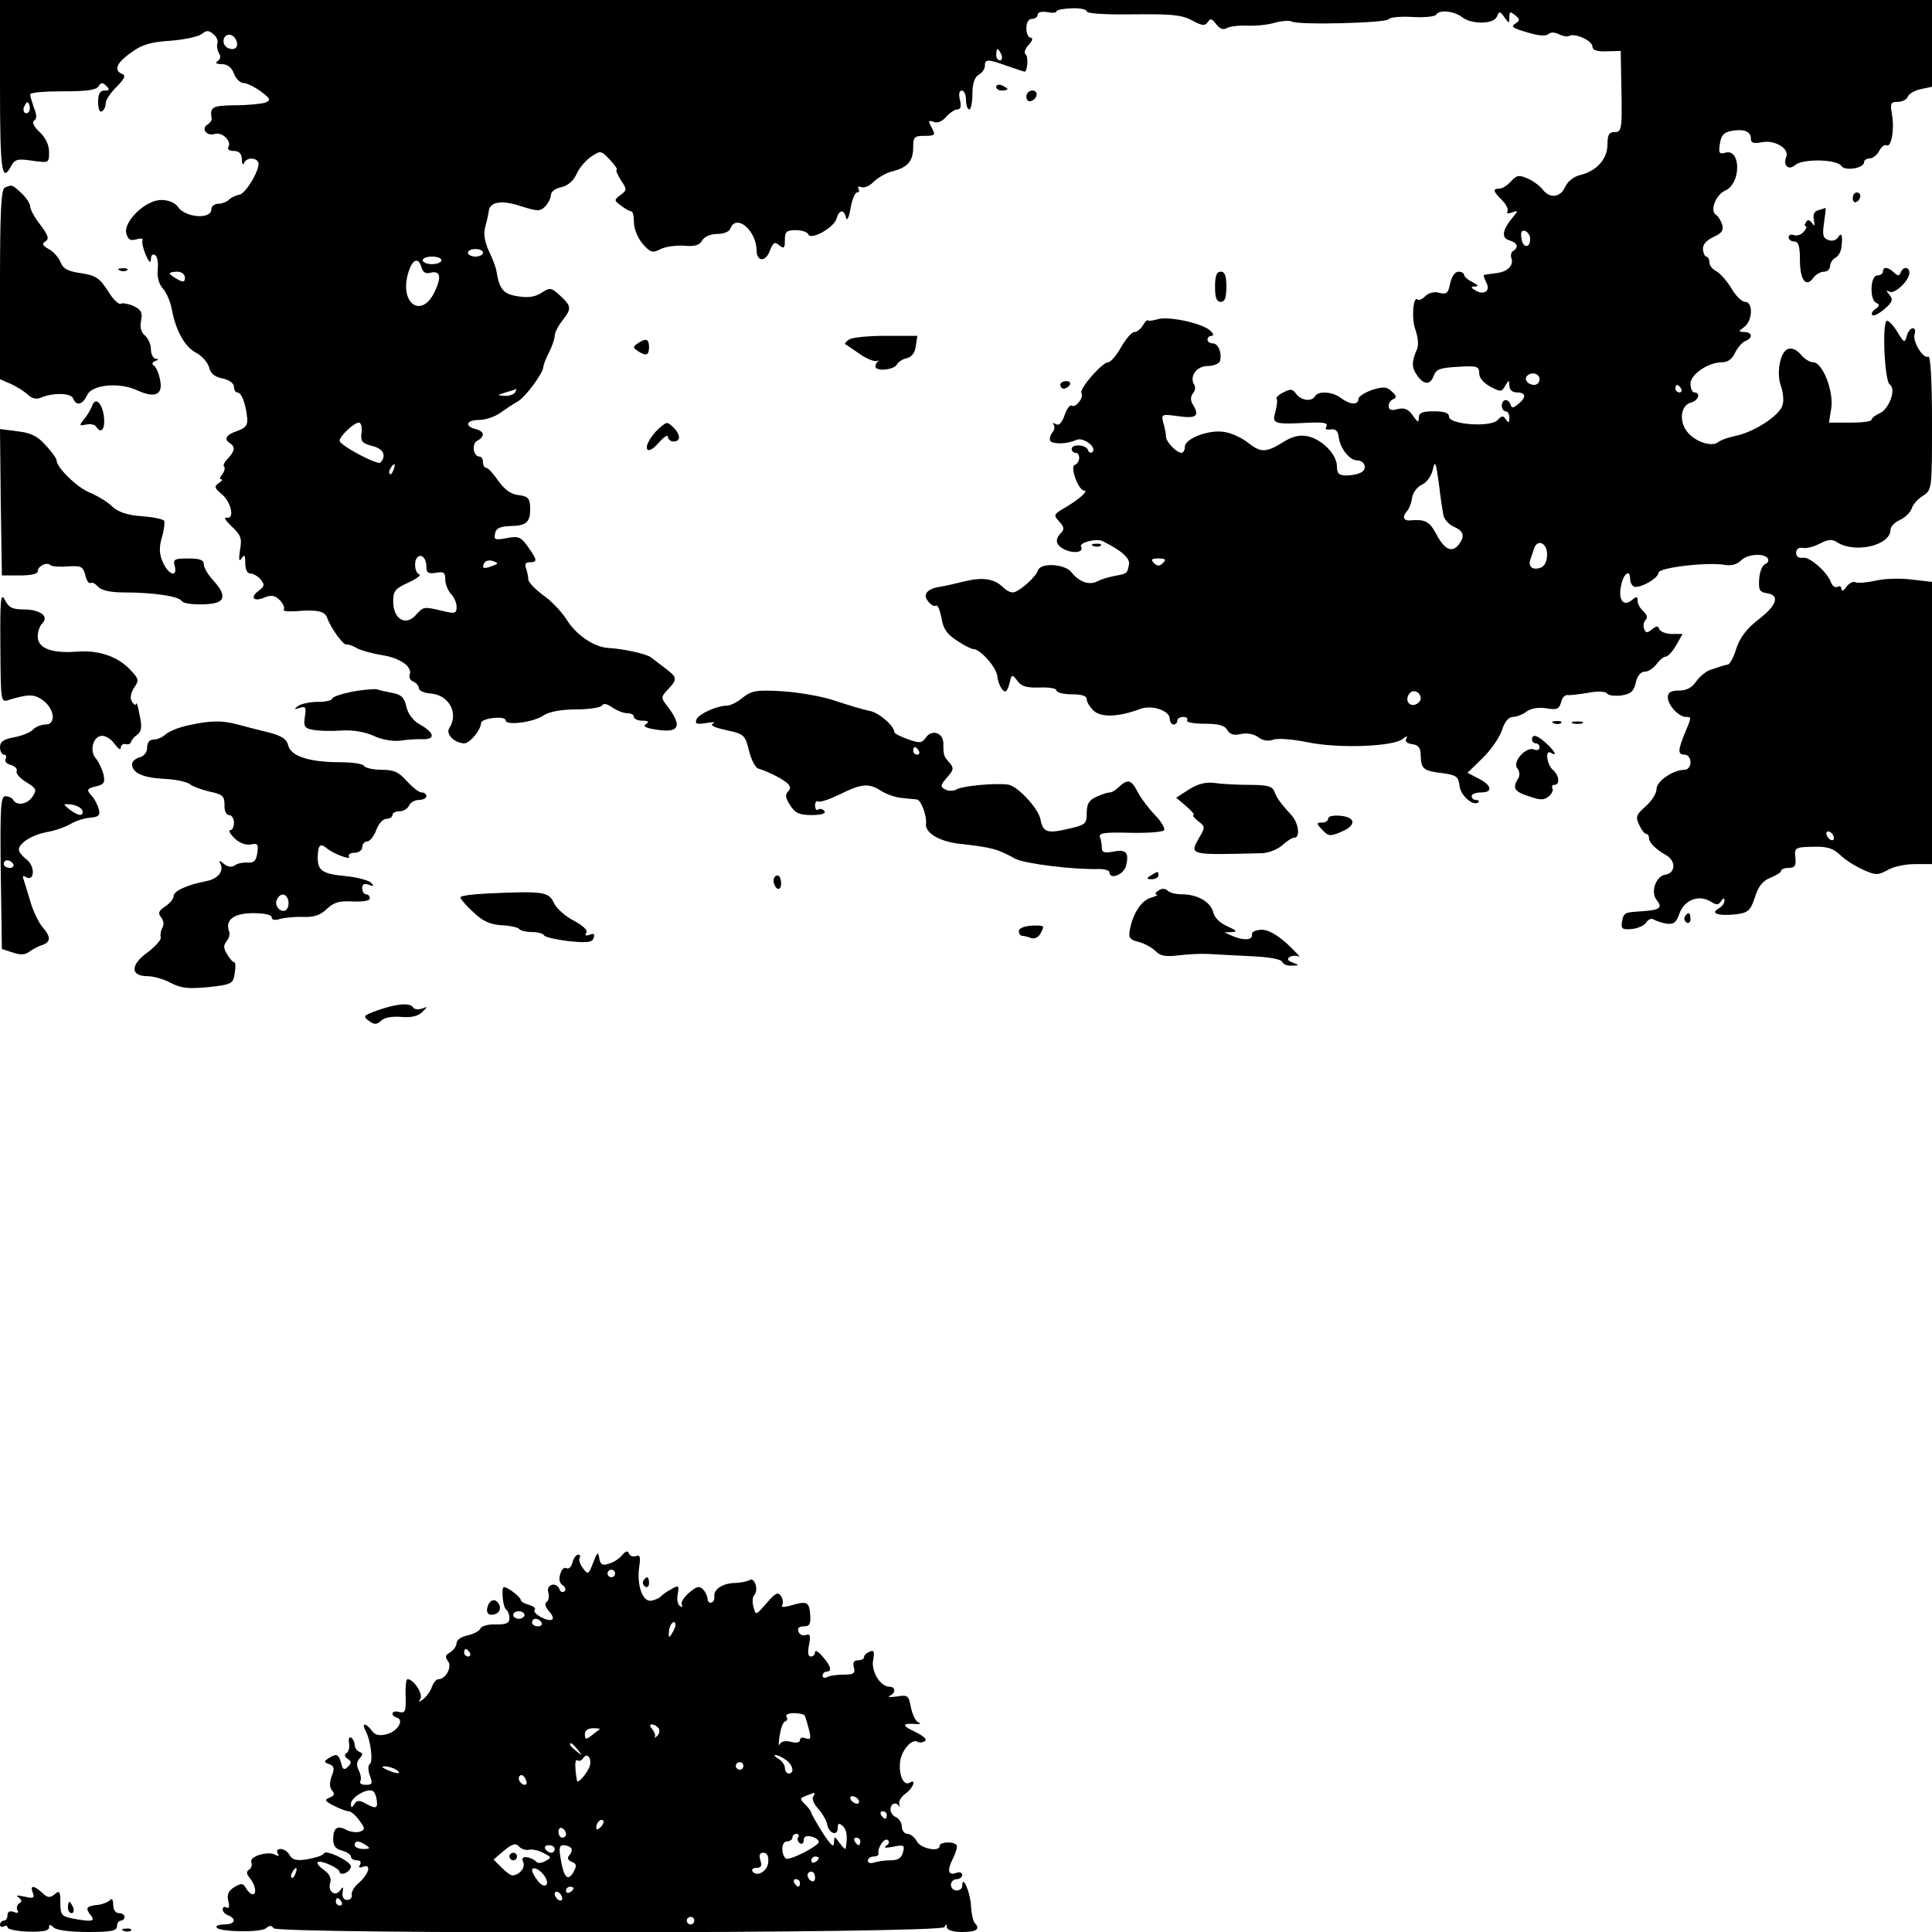 <?xml version="1.0" standalone="no"?>
<!DOCTYPE svg PUBLIC "-//W3C//DTD SVG 20010904//EN"
 "http://www.w3.org/TR/2001/REC-SVG-20010904/DTD/svg10.dtd">
<svg version="1.0" xmlns="http://www.w3.org/2000/svg"
 width="512pt" height="512pt" viewBox="0 0 512 512"
 preserveAspectRatio="xMidYMid meet">
<g transform="translate(0,512) scale(0.1,-0.1)"
fill="#000000" stroke="none">
<path d="M0 4890 c0 -225 5 -257 30 -209 10 17 17 19 56 13 44 -6 44 -6 44 23
0 19 -9 38 -25 53 -15 14 -21 26 -15 30 8 5 8 15 0 34 -5 15 -10 31 -10 36 0
5 39 8 86 8 63 0 88 3 95 13 6 11 11 11 21 1 9 -9 9 -12 -5 -12 -12 0 -17 -8
-17 -31 0 -17 4 -28 10 -24 6 3 10 13 10 21 0 9 13 28 29 44 21 21 25 30 15
34 -24 9 -15 30 24 57 28 21 53 28 104 31 37 3 74 11 83 18 12 10 18 10 30 0
9 -7 14 -19 11 -25 -2 -7 0 -18 4 -26 6 -8 4 -16 -3 -21 -8 -5 -4 -8 11 -8 15
0 26 -9 32 -25 5 -14 17 -25 25 -25 9 0 29 -10 46 -22 26 -20 28 -23 12 -30
-10 -3 -46 -7 -80 -7 -62 -1 -67 -4 -62 -37 0 -4 -5 -10 -11 -14 -18 -11 -2
-32 19 -25 20 6 46 -19 36 -35 -3 -6 3 -10 14 -10 15 0 21 -7 22 -22 0 -13 3
-17 6 -10 5 14 29 16 37 3 9 -13 -32 -85 -50 -87 -9 -2 -21 -7 -27 -13 -6 -6
-19 -11 -29 -11 -10 0 -18 -7 -18 -15 0 -27 -68 -22 -88 6 -8 12 -25 19 -45
19 -42 0 -102 -59 -92 -90 5 -16 12 -19 27 -14 11 3 18 2 16 -2 -3 -5 1 -22 8
-39 9 -20 13 -24 14 -12 0 11 5 15 11 11 6 -3 9 -21 7 -38 -2 -21 3 -38 13
-50 9 -9 20 -34 24 -54 10 -57 35 -102 65 -117 15 -8 30 -25 34 -38 4 -17 15
-26 36 -30 18 -4 30 -13 30 -22 0 -8 4 -15 9 -15 11 0 22 -29 26 -67 2 -20 -4
-27 -26 -35 -30 -10 -37 -22 -19 -33 14 -9 12 -21 -6 -40 -9 -9 -14 -19 -10
-22 3 -3 1 -12 -5 -20 -6 -7 -8 -13 -3 -13 5 0 2 -5 -6 -10 -13 -9 -12 -13 7
-29 26 -21 36 -68 13 -63 -8 2 -2 -8 14 -23 24 -23 28 -31 22 -63 -4 -26 -2
-32 4 -22 8 12 10 9 10 -12 0 -17 5 -28 14 -28 7 0 20 -7 27 -16 11 -14 10
-18 -6 -30 -24 -18 -12 -30 17 -17 18 7 27 5 40 -8 9 -10 13 -20 10 -24 -4 -4
9 -6 28 -5 60 5 80 1 87 -17 9 -27 43 -73 51 -71 4 1 17 -3 28 -10 12 -6 41
-14 65 -18 49 -7 82 -31 75 -51 -3 -8 1 -16 9 -19 8 -4 15 -11 15 -18 0 -6 14
-13 32 -14 48 -4 74 -52 49 -91 -11 -16 13 -40 39 -41 15 0 44 35 45 54 0 13
65 20 65 7 0 -15 76 -5 102 14 15 9 45 15 85 15 34 0 65 5 68 10 4 7 14 5 28
-5 12 -8 29 -15 39 -15 10 0 18 -4 18 -10 0 -5 10 -10 23 -10 16 0 18 -3 9 -9
-9 -5 -2 -10 23 -14 65 -11 75 7 34 61 -18 23 -18 24 1 45 26 27 25 32 -7 56
-16 12 -33 25 -38 29 -11 9 -74 23 -115 25 -37 3 -84 35 -109 76 -13 20 -40
49 -62 64 -21 16 -39 34 -39 42 0 7 -3 20 -6 29 -4 11 -1 16 10 16 21 0 20 6
-5 41 -18 26 -25 29 -56 23 -31 -6 -35 -4 -31 12 2 14 13 19 42 20 43 1 52 11
51 51 -1 23 -7 28 -31 31 -20 2 -36 14 -53 37 -13 19 -27 35 -32 35 -5 0 -9 7
-9 15 0 8 -4 15 -9 15 -17 0 -22 34 -6 42 21 12 19 25 -5 31 -30 8 -24 24 9
24 16 0 42 8 57 19 14 10 35 24 46 30 21 12 68 76 68 92 0 5 7 23 15 38 8 16
15 36 15 44 0 8 9 26 20 40 25 32 25 38 -5 66 -24 22 -27 23 -50 8 -17 -11
-36 -14 -64 -9 -38 6 -48 19 -56 70 -1 6 -9 28 -19 49 -12 26 -15 47 -10 65 4
14 8 32 9 39 1 27 33 33 84 16 45 -14 52 -15 66 -1 8 9 15 22 15 30 0 9 12 18
28 21 17 4 32 17 40 35 7 16 25 37 39 46 25 17 26 16 50 -9 13 -14 21 -26 17
-26 -3 0 2 -12 11 -27 17 -25 17 -27 -1 -40 -17 -13 -17 -14 2 -28 10 -8 22
-15 27 -15 4 0 7 -13 7 -29 0 -17 10 -42 23 -57 20 -23 26 -25 46 -15 12 7 40
11 63 10 29 -3 42 1 49 14 6 10 22 17 40 17 17 0 32 6 35 15 15 39 68 -5 69
-58 0 -31 24 -32 35 -2 9 23 13 25 25 15 13 -10 15 -8 15 14 0 22 4 26 29 26
16 0 31 -5 33 -11 6 -17 69 18 75 42 7 24 20 25 25 2 3 -10 8 1 12 25 4 23 12
42 17 42 6 0 7 4 4 10 -3 5 0 7 8 4 8 -3 23 4 33 15 11 10 32 23 49 27 40 10
55 27 55 63 0 28 3 31 30 31 28 0 30 2 19 22 -10 18 -9 20 5 15 10 -4 23 1 33
13 10 11 23 20 30 20 9 0 11 8 7 25 -4 15 -2 25 5 25 6 0 11 -11 11 -25 0 -14
4 -25 9 -25 4 0 8 19 8 41 0 28 6 45 17 51 9 5 16 16 16 23 0 19 7 19 60 0 23
-8 44 -15 45 -15 8 0 11 41 3 46 -5 3 -2 14 8 25 10 11 12 19 6 19 -7 0 -12
11 -12 25 0 16 6 25 15 25 8 0 15 5 15 11 0 7 10 9 25 7 14 -3 25 -2 25 2 0 4
18 7 40 8 22 1 40 -3 40 -8 0 -6 48 -9 123 -8 100 1 128 -1 156 -16 27 -15 35
-15 42 -4 7 10 11 9 22 -6 9 -12 19 -16 27 -11 8 5 32 8 54 7 23 -1 56 2 75 8
19 5 39 6 44 3 17 -10 250 -4 257 6 3 5 31 8 63 6 31 -2 59 1 63 6 8 14 47 10
68 -6 27 -21 85 -19 93 1 6 15 8 15 20 -2 12 -17 13 -17 13 0 0 16 2 16 15 6
13 -10 13 -15 3 -21 -16 -10 -12 -13 37 -27 24 -7 43 -8 49 -2 5 5 16 5 28 -1
10 -5 22 -7 27 -4 15 8 61 -13 61 -28 0 -10 12 -14 38 -13 l37 1 2 -107 c2
-101 0 -108 -18 -108 -15 0 -19 -7 -19 -33 0 -38 -29 -71 -73 -81 -16 -4 -33
-17 -39 -31 -13 -29 -41 -32 -60 -7 -7 9 -25 23 -40 29 -22 10 -29 9 -44 -8
-9 -10 -23 -19 -31 -19 -18 0 -16 -7 7 -30 12 -12 18 -25 15 -30 -4 -6 2 -7
12 -3 17 6 17 5 2 -13 -28 -33 -31 -55 -9 -61 21 -6 26 -18 10 -28 -5 -3 -7
-11 -5 -18 8 -20 -10 -38 -41 -41 -16 -2 -30 -4 -32 -5 -1 0 2 -10 7 -20 12
-22 -7 -35 -30 -20 -12 7 -12 9 1 10 9 0 7 4 -7 11 -13 6 -23 15 -23 20 0 4
-7 8 -15 8 -9 0 -18 -13 -22 -31 -5 -26 -9 -30 -29 -25 -13 4 -28 0 -37 -9 -8
-8 -17 -12 -20 -9 -12 12 -17 -51 -6 -80 7 -20 9 -41 4 -52 -14 -32 -14 -46
-2 -65 18 -29 37 -31 46 -6 7 19 17 22 65 25 51 3 56 1 56 -17 0 -13 12 -26
30 -36 27 -14 30 -14 39 3 10 16 10 16 11 0 0 -11 8 -18 20 -18 24 0 26 -13 3
-31 -13 -11 -17 -11 -20 -1 -6 17 -23 15 -23 -3 0 -8 5 -15 10 -15 6 0 10 -8
10 -17 0 -14 -2 -15 -9 -5 -7 11 -11 11 -23 -2 -20 -19 -128 -11 -128 10 0 10
-13 14 -40 14 -31 0 -40 -4 -40 -17 0 -14 -3 -13 -16 6 -12 17 -22 21 -40 17
-17 -5 -24 -2 -24 8 0 8 6 16 12 18 10 4 9 9 -3 20 -13 13 -22 14 -52 5 -20
-7 -37 -18 -37 -24 0 -17 -22 -16 -46 2 -22 17 -60 20 -69 5 -9 -15 -36 -12
-50 6 -10 14 -15 14 -34 4 -13 -6 -20 -14 -18 -17 3 -2 1 -18 -3 -34 -10 -33
-5 -34 94 -29 35 1 46 -1 41 -10 -4 -7 -1 -10 11 -8 14 2 20 -4 22 -22 4 -29
29 -60 48 -60 20 0 28 -21 13 -31 -8 -5 -26 -9 -40 -9 -21 0 -26 5 -26 24 0
32 -40 72 -78 80 -21 4 -40 0 -65 -16 -45 -28 -59 -28 -93 -1 -15 12 -42 25
-61 28 -40 8 -106 -17 -106 -39 0 -9 -4 -16 -9 -16 -13 0 -41 29 -41 43 0 7
-3 23 -7 36 -6 24 -5 24 40 18 49 -7 57 1 37 33 -5 9 -5 19 1 27 6 7 8 17 4
23 -14 22 6 50 35 50 16 0 30 6 33 13 6 20 -4 47 -19 47 -8 0 -14 5 -14 10 0
6 5 10 11 10 6 0 5 6 -3 13 -19 20 -112 40 -140 31 -13 -4 -24 -5 -26 -3 -2 2
-8 -4 -13 -13 -6 -10 -16 -18 -23 -18 -7 0 -22 -18 -35 -40 -12 -22 -28 -40
-34 -40 -16 0 -78 -71 -71 -82 7 -11 -15 -40 -26 -33 -5 3 -13 -9 -19 -26 -7
-20 -15 -28 -23 -23 -7 4 -10 4 -6 -1 4 -4 3 -14 -3 -21 -6 -7 -8 -17 -6 -22
7 -10 45 -9 69 2 19 9 56 -20 43 -32 -4 -4 -10 -1 -12 6 -5 14 -43 16 -43 2 0
-5 5 -10 10 -10 14 0 13 -27 -2 -32 -13 -5 10 -68 25 -68 13 0 -14 -24 -50
-45 -31 -18 -32 -20 -16 -37 13 -14 14 -21 5 -30 -18 -18 -14 -34 11 -45 24
-11 50 -6 42 8 -7 11 41 23 57 15 50 -25 73 -45 70 -62 -5 -24 -4 -24 -37 -30
-16 -3 -36 -9 -46 -14 -21 -12 -49 -3 -70 24 -18 22 -81 25 -88 5 -6 -19 -52
-59 -67 -59 -7 0 -19 6 -26 14 -23 22 -53 27 -99 16 -24 -6 -55 -13 -68 -15
-34 -5 -47 -21 -31 -39 7 -9 16 -14 20 -11 5 3 11 -12 15 -32 4 -29 15 -44 40
-60 19 -13 39 -23 44 -23 19 0 62 -49 64 -72 1 -12 7 -28 13 -35 9 -10 13 -6
19 15 6 26 7 26 21 8 10 -15 25 -19 59 -18 25 1 45 -2 45 -8 0 -5 18 -10 40
-10 27 0 40 -4 40 -13 0 -8 9 -22 19 -31 20 -18 66 -16 122 5 31 12 79 -4 79
-26 0 -8 5 -15 10 -15 6 0 10 5 10 10 0 6 7 10 16 10 8 0 13 -4 10 -9 -3 -5
17 -9 46 -9 37 0 53 -4 60 -16 7 -12 17 -16 37 -11 16 3 34 0 46 -9 12 -9 27
-11 40 -6 11 4 51 1 90 -7 81 -17 227 -12 253 9 10 8 13 9 9 1 -5 -7 1 -13 15
-15 17 -2 23 -10 23 -30 1 -36 7 -41 58 -47 37 -5 42 -9 45 -34 3 -26 37 -55
50 -43 3 3 0 6 -6 6 -7 0 -12 5 -12 10 0 6 12 10 26 10 32 0 27 20 -10 38
l-27 14 39 38 c22 21 45 54 52 74 7 23 18 36 29 36 9 0 26 6 36 14 12 9 32 12
53 9 28 -5 34 -2 39 16 3 12 10 20 17 19 6 -1 31 2 55 6 26 5 46 4 50 -2 3 -5
20 -7 38 -5 25 4 33 11 38 34 4 18 13 29 24 29 9 0 23 9 31 20 8 11 19 20 25
20 5 0 18 14 27 30 l17 30 -29 0 c-15 0 -30 6 -33 13 -3 9 -7 9 -19 -1 -13
-10 -17 -10 -21 2 -3 7 -1 18 4 23 6 6 4 14 -6 23 -8 7 -15 19 -15 27 0 13 -3
13 -15 3 -23 -19 -37 0 -29 38 6 32 24 45 24 18 0 -8 4 -17 9 -20 13 -8 66 21
66 36 0 14 130 29 176 21 16 -3 32 1 42 11 17 18 62 21 72 6 3 -6 0 -12 -7
-15 -8 -3 -15 -21 -16 -40 -2 -28 1 -34 20 -37 36 -5 27 -32 -21 -69 -31 -24
-49 -47 -59 -76 -7 -24 -18 -44 -23 -44 -5 -1 -12 -3 -16 -4 -5 -2 -18 -6 -30
-10 -12 -4 -29 -18 -38 -31 -11 -16 -25 -24 -45 -24 -22 0 -30 -5 -30 -18 0
-21 29 -52 48 -52 15 0 15 0 -3 -43 -19 -46 -19 -57 0 -57 8 0 15 -9 15 -20 0
-11 -7 -20 -15 -20 -31 0 -75 -30 -75 -51 0 -12 -13 -32 -29 -46 -25 -22 -27
-28 -17 -49 6 -13 14 -24 19 -24 4 0 7 -5 7 -11 0 -12 17 -29 45 -45 27 -15
26 -48 -2 -52 -25 -4 -40 -47 -22 -68 16 -20 7 -26 -41 -29 -46 -3 -47 -3 -52
-30 -2 -17 2 -19 27 -17 17 2 34 10 38 18 5 8 14 11 20 7 7 -4 22 -9 35 -11
18 -2 25 4 33 28 13 35 51 50 82 31 16 -10 21 -10 28 1 6 9 9 9 9 1 0 -7 -7
-16 -16 -21 -23 -13 1 -20 47 -15 32 4 38 10 50 46 9 29 21 43 41 51 15 6 28
14 28 18 0 4 9 8 20 8 17 0 20 6 18 27 -3 26 -1 28 45 29 39 1 54 -3 75 -23
15 -14 43 -31 62 -39 31 -14 38 -13 62 0 14 9 47 16 72 16 l46 0 0 374 0 374
-53 6 c-29 4 -73 3 -97 -3 -24 -5 -48 -7 -53 -4 -6 3 -16 -2 -24 -12 -7 -11
-13 -13 -13 -6 0 7 -5 9 -10 6 -6 -3 -13 1 -17 10 -10 29 -57 70 -75 67 -11
-2 -18 3 -18 13 0 10 7 15 18 13 11 -2 31 4 46 12 22 11 31 12 46 2 48 -29
140 -7 140 34 0 8 11 20 25 26 13 6 27 19 31 30 3 10 16 26 30 34 24 16 24 17
24 196 0 111 -4 177 -10 173 -13 -8 -43 42 -36 60 3 8 1 15 -5 15 -6 0 -13 -9
-16 -21 -5 -18 -7 -18 -24 10 -10 17 -23 31 -28 31 -14 0 -7 -160 7 -169 18
-11 -1 -64 -26 -76 -12 -5 -22 -13 -22 -17 0 -5 -25 -8 -56 -8 l-57 0 6 38 c7
45 -23 122 -48 122 -9 0 -24 9 -33 21 -11 12 -23 18 -34 14 -21 -8 -31 -65
-18 -99 5 -15 8 -37 4 -49 -6 -27 -75 -72 -124 -82 -19 -4 -40 -11 -47 -17
-17 -13 -61 1 -82 28 -22 28 -17 70 10 77 20 5 27 27 9 27 -5 0 -10 10 -10 23
0 25 47 57 84 57 15 0 27 9 34 25 7 14 19 28 27 31 21 8 19 24 -2 24 -17 1
-17 1 0 14 22 17 23 66 2 66 -9 0 -25 16 -36 35 -12 20 -30 40 -40 46 -11 5
-19 16 -19 24 0 8 -4 15 -8 15 -4 0 -8 9 -9 19 -1 13 9 24 28 33 22 10 27 17
23 33 -4 11 -11 23 -17 26 -16 11 0 53 25 64 43 19 42 114 -1 100 -15 -4 -17
0 -13 24 3 22 10 30 30 34 33 6 52 -1 52 -20 0 -12 7 -14 29 -10 33 7 73 -16
65 -38 -10 -24 6 -38 24 -22 21 17 111 15 122 -3 9 -14 60 -6 60 10 0 6 7 10
15 10 8 0 19 9 25 20 6 11 15 18 19 15 13 -8 22 42 15 81 -5 30 -4 34 15 34
12 0 24 6 27 14 3 8 18 16 35 20 l29 6 0 115 0 115 -2560 0 -2560 0 0 -230z
m628 117 c2 -10 -3 -17 -12 -17 -18 0 -29 16 -21 31 9 14 29 6 33 -14z m2026
-32 c3 -8 1 -15 -4 -15 -6 0 -10 7 -10 15 0 8 2 15 4 15 2 0 6 -7 10 -15z
m-2578 -152 c-10 -10 -19 5 -10 18 6 11 8 11 12 0 2 -7 1 -15 -2 -18z m3979
-336 c0 -26 -20 -25 -23 2 -3 16 1 22 10 19 7 -3 13 -12 13 -21z m-2775 -37
c0 -5 -9 -10 -20 -10 -11 0 -20 5 -20 10 0 6 9 10 20 10 11 0 20 -4 20 -10z
m-110 -20 c0 -5 -11 -10 -25 -10 -14 0 -25 5 -25 10 0 6 11 10 25 10 14 0 25
-4 25 -10z m-53 -19 c3 -12 11 -17 23 -14 27 7 31 -10 12 -50 -34 -72 -93 -33
-71 47 11 39 28 47 36 17z m-627 -26 c0 -13 -4 -14 -20 -5 -11 6 -20 13 -20
15 0 3 9 5 20 5 11 0 20 -7 20 -15z m3590 -270 c0 -8 -6 -15 -14 -15 -17 0
-28 14 -19 24 12 12 33 6 33 -9z m375 -25 c3 -5 1 -10 -4 -10 -6 0 -11 5 -11
10 0 6 2 10 4 10 3 0 8 -4 11 -10z m-3090 -10 c-3 -5 -16 -10 -28 -9 -20 1
-20 2 3 9 14 4 26 8 28 9 2 1 0 -3 -3 -9z m-407 -107 c-3 -23 2 -28 29 -35 29
-7 38 -26 21 -44 -8 -7 -108 46 -108 58 0 12 38 48 51 48 6 0 9 -12 7 -27z
m2867 -218 c2 -11 14 -24 26 -30 28 -12 32 -25 15 -48 -18 -23 -38 -14 -60 28
-18 34 -30 39 -68 36 -19 -2 -23 9 -9 25 5 5 11 20 13 34 2 14 13 29 25 35 13
5 26 23 30 40 6 26 8 22 16 -35 4 -36 10 -74 12 -85z m-2782 120 c-3 -9 -8
-14 -10 -11 -3 3 -2 9 2 15 9 16 15 13 8 -4z m3057 -224 c0 -17 -6 -31 -16
-35 -21 -8 -34 1 -29 19 3 8 7 22 10 30 8 28 35 17 35 -14z m-2970 -33 c0 -16
5 -19 25 -16 21 4 25 1 25 -18 0 -12 7 -29 15 -38 8 -8 15 -23 15 -34 0 -18
-4 -19 -37 -11 -51 12 -50 12 -72 -12 -27 -29 -59 -9 -59 37 0 28 5 34 40 50
22 10 35 20 29 22 -12 4 -15 35 -5 45 11 11 24 -3 24 -25z m174 2 c-22 -9 -29
-6 -20 9 4 6 14 7 23 4 15 -6 14 -7 -3 -13z m1778 8 c-9 -9 -15 -9 -24 0 -9 9
-7 12 12 12 19 0 21 -3 12 -12z m683 -359 c0 -7 -8 -15 -17 -17 -18 -3 -25 18
-11 32 10 10 28 1 28 -15z m1095 -370 c0 -6 -4 -7 -10 -4 -5 3 -10 11 -10 16
0 6 5 7 10 4 6 -3 10 -11 10 -16z"/>
<path d="M2640 4890 c0 -6 7 -10 15 -10 8 0 15 2 15 4 0 2 -7 6 -15 10 -8 3
-15 1 -15 -4z"/>
<path d="M2720 4864 c0 -9 5 -14 12 -12 18 6 21 28 4 28 -9 0 -16 -7 -16 -16z"/>
<path d="M13 4623 c-10 -3 -13 -64 -13 -256 l0 -252 30 -13 c17 -8 37 -21 45
-29 10 -9 22 -12 33 -7 33 14 80 13 86 -2 8 -21 25 -17 37 9 13 28 86 35 134
12 46 -21 68 -11 59 29 -3 17 -11 34 -16 37 -6 4 -5 9 3 12 10 4 10 6 2 6 -7
1 -13 12 -13 25 0 13 -7 29 -16 37 -10 8 -14 22 -10 40 4 21 0 28 -20 38 -14
6 -30 9 -34 6 -5 -3 -21 12 -34 34 -22 34 -32 41 -71 47 -36 5 -48 12 -55 30
-5 12 -19 28 -31 34 -16 9 -19 14 -9 20 11 7 8 16 -13 44 -15 19 -27 41 -27
49 0 7 -10 23 -23 35 -25 23 -25 23 -44 15z"/>
<path d="M4910 4594 c0 -8 5 -12 10 -9 6 3 10 10 10 16 0 5 -4 9 -10 9 -5 0
-10 -7 -10 -16z"/>
<path d="M4819 4563 c-11 -3 -15 -11 -12 -26 3 -16 2 -18 -5 -8 -7 9 -12 10
-16 2 -4 -6 -4 -11 0 -11 3 0 1 -6 -6 -14 -6 -8 -18 -12 -26 -9 -8 3 -14 0
-14 -6 0 -6 7 -11 15 -11 11 0 15 -12 15 -49 0 -53 16 -74 35 -48 7 10 20 17
29 17 9 0 16 7 16 15 0 7 6 18 14 22 8 4 15 17 16 28 4 32 0 41 -9 26 -5 -8
-16 -11 -26 -7 -14 5 -16 14 -11 46 3 22 5 39 4 39 -2 -1 -10 -3 -19 -6z"/>
<path d="M318 4403 c7 -3 16 -2 19 1 4 3 -2 6 -13 5 -11 0 -14 -3 -6 -6z"/>
<path d="M4990 4400 c0 -5 -7 -10 -15 -10 -19 0 -21 -66 -2 -73 9 -4 8 -8 -3
-16 -8 -5 -12 -13 -8 -16 3 -4 18 4 32 16 21 18 24 25 13 38 -9 11 -9 13 0 8
13 -8 53 29 53 50 0 17 -17 17 -23 1 -4 -10 -7 -10 -18 0 -16 15 -29 16 -29 2z"/>
<path d="M3220 4360 c0 -29 4 -40 15 -40 11 0 15 11 15 40 0 29 -4 40 -15 40
-11 0 -15 -11 -15 -40z"/>
<path d="M2250 4220 c-8 -5 -12 -10 -10 -12 3 -2 19 -13 37 -25 18 -13 38 -21
45 -20 7 2 10 2 6 0 -5 -3 -8 -9 -8 -14 0 -14 48 -10 57 5 4 8 17 15 27 17 12
3 21 14 23 32 l4 27 -83 0 c-46 0 -90 -4 -98 -10z"/>
<path d="M1690 4210 c-13 -9 -13 -11 0 -20 22 -15 30 -12 30 10 0 22 -8 25
-30 10z"/>
<path d="M2810 4100 c0 -5 4 -10 9 -10 6 0 13 5 16 10 3 6 -1 10 -9 10 -9 0
-16 -4 -16 -10z"/>
<path d="M244 4044 c-4 -10 -14 -27 -22 -36 -13 -16 -12 -17 7 -13 11 2 23 0
26 -6 12 -19 23 -8 21 21 -3 40 -23 61 -32 34z"/>
<path d="M1755 3992 c-24 -18 -46 -52 -40 -62 4 -7 15 -1 31 17 13 15 24 22
24 16 0 -7 7 -13 15 -13 19 0 19 17 1 36 -17 16 -18 16 -31 6z"/>
<path d="M2 3789 l3 -194 47 0 c30 0 48 4 48 11 0 14 25 26 34 16 4 -3 24 -5
46 -3 35 2 40 0 46 -23 3 -14 10 -24 14 -21 4 3 13 -2 20 -10 8 -9 31 -15 68
-15 78 0 146 -10 154 -23 6 -11 82 -12 99 -1 15 9 10 28 -16 56 -14 15 -25 34
-25 43 0 11 -11 15 -41 15 -36 0 -41 -2 -36 -20 8 -31 -16 -24 -31 9 -10 22
-11 39 -3 67 6 20 8 40 6 44 -3 4 -29 10 -60 12 -38 3 -62 11 -78 26 -12 12
-39 28 -58 36 -35 14 -89 67 -89 86 0 5 -13 23 -29 40 -22 25 -40 33 -75 37
l-46 6 2 -194z"/>
<path d="M2898 3673 c7 -3 16 -2 19 1 4 3 -2 6 -13 5 -11 0 -14 -3 -6 -6z"/>
<path d="M1 3407 c1 -148 1 -149 22 -142 53 16 67 16 91 -1 31 -23 35 -64 7
-64 -11 0 -26 -6 -33 -13 -7 -8 -30 -17 -51 -21 -28 -5 -37 -12 -37 -26 0 -11
5 -20 11 -20 5 0 7 -5 4 -11 -4 -6 2 -13 13 -16 11 -3 19 -10 16 -17 -2 -6 9
-19 26 -29 26 -16 28 -20 17 -37 -13 -21 -42 -27 -52 -10 -3 6 -13 10 -21 10
-12 0 -14 -30 -12 -202 l3 -203 28 -9 c20 -7 33 -7 45 2 9 7 25 15 35 18 22 8
22 22 -1 48 -10 12 -24 41 -31 65 -7 23 -15 50 -18 59 -4 10 -2 13 5 8 23 -14
26 26 4 45 -12 9 -22 21 -22 27 0 18 36 40 75 47 22 4 50 14 63 22 12 7 35 15
51 16 22 2 27 6 23 22 -3 11 -11 28 -20 37 -13 15 -12 18 12 24 22 5 25 10 20
33 -4 14 -13 33 -20 41 -18 21 -7 60 17 60 10 0 25 -10 33 -22 9 -12 16 -17
16 -10 0 7 6 12 13 10 7 -2 13 1 14 5 1 5 8 14 17 20 11 9 13 21 6 52 -4 22
-8 36 -9 30 -1 -5 -6 -3 -11 5 -6 10 -4 22 5 37 14 20 13 24 -8 46 -33 37 -86
55 -144 50 -66 -5 -103 9 -103 40 0 13 5 28 12 35 19 19 -6 37 -50 37 -29 0
-39 5 -49 25 -11 21 -13 4 -12 -123z m217 -434 c5 -18 -10 -16 -34 2 -18 15
-18 15 5 13 14 -2 26 -9 29 -15z m-183 -143 c3 -5 -1 -10 -9 -10 -9 0 -16 5
-16 10 0 6 4 10 9 10 6 0 13 -4 16 -10z"/>
<path d="M933 3287 c-29 -6 -53 -14 -53 -19 0 -4 -17 -8 -37 -8 -21 0 -45 -5
-53 -11 -12 -9 -12 -10 4 -5 16 5 18 2 14 -23 -4 -26 -1 -31 21 -35 14 -3 49
-4 76 -2 32 2 63 -4 85 -14 21 -10 49 -15 70 -13 19 3 47 5 62 4 33 0 29 18
-11 40 -17 10 -30 28 -34 46 -5 23 -13 32 -34 36 -15 3 -35 7 -43 10 -8 2 -39
-1 -67 -6z"/>
<path d="M1968 3271 c-14 -12 -33 -21 -41 -21 -27 0 -75 -22 -81 -36 -5 -13 0
-14 27 -10 17 3 25 3 17 -1 -10 -5 3 -11 35 -18 47 -10 50 -13 60 -55 6 -24
17 -45 25 -47 24 -7 64 -27 77 -39 8 -8 9 -14 1 -22 -8 -8 -6 -18 6 -36 13
-21 25 -26 57 -26 25 0 38 4 34 10 -4 6 -11 8 -16 5 -5 -4 -9 1 -9 10 0 9 4
14 8 11 5 -3 31 6 58 19 58 29 77 30 109 9 14 -9 40 -18 58 -19 17 -2 35 -3
38 -4 10 -2 26 -45 23 -64 -3 -24 35 -47 88 -53 87 -10 100 -13 149 -40 25
-13 154 -29 222 -27 15 0 27 -4 27 -8 0 -22 38 -7 44 16 9 36 0 45 -34 38 -23
-4 -30 -2 -30 10 0 8 -2 21 -5 29 -4 10 12 13 80 11 46 -1 87 2 90 7 3 5 -8
24 -26 42 -17 18 -37 45 -45 61 -16 31 -26 33 -48 12 -8 -8 -19 -15 -25 -15
-5 0 -22 -5 -36 -12 -19 -8 -25 -19 -25 -42 0 -29 -3 -32 -47 -42 -59 -14 -69
-10 -76 26 -7 30 -62 89 -87 91 -38 4 -117 -4 -133 -12 -10 -6 -24 -6 -32 -1
-14 7 -13 11 5 32 18 20 18 25 6 39 -15 17 -16 19 -16 51 0 28 -30 38 -46 16
-11 -16 -17 -16 -48 -5 -20 7 -36 15 -36 19 -1 17 -40 51 -65 56 -16 3 -56 15
-89 26 -34 12 -97 23 -141 26 -70 4 -83 2 -107 -17z m467 -141 c3 -5 1 -10 -4
-10 -6 0 -11 5 -11 10 0 6 2 10 4 10 3 0 8 -4 11 -10z"/>
<path d="M500 3198 c-25 -5 -52 -16 -61 -24 -8 -8 -23 -14 -32 -14 -11 0 -17
-8 -17 -21 0 -12 -8 -23 -20 -26 -11 -3 -20 -11 -20 -18 0 -23 28 -36 84 -39
30 -1 61 -8 69 -14 7 -6 31 -15 53 -20 34 -7 39 -12 39 -35 -1 -16 5 -27 12
-27 7 0 13 -9 13 -20 0 -11 -4 -20 -10 -20 -5 0 -1 -9 11 -21 13 -13 30 -19
43 -17 19 4 21 1 18 -22 -3 -21 -9 -27 -25 -26 -12 1 -28 -2 -34 -7 -9 -6 -19
-5 -30 4 -9 8 -14 9 -10 2 12 -20 -4 -42 -36 -48 -51 -10 -87 -26 -87 -40 0
-7 -10 -19 -22 -27 -18 -12 -20 -18 -11 -29 7 -9 8 -20 3 -28 -4 -8 -6 -19 -4
-25 2 -6 -14 -24 -35 -40 -46 -33 -46 -63 0 -63 16 0 44 -8 62 -18 27 -14 46
-16 99 -11 63 7 66 9 70 37 3 16 2 29 -1 29 -4 0 -12 9 -19 21 -10 16 -10 24
-2 34 7 8 10 20 7 27 -11 30 13 48 63 48 30 0 50 -4 50 -11 0 -7 8 -9 23 -4
12 3 39 6 61 5 28 -1 46 5 63 22 18 17 33 21 68 19 27 -1 45 2 45 8 0 6 -4 11
-10 11 -5 0 -10 7 -10 16 0 11 5 14 18 9 13 -5 14 -3 5 6 -6 6 -36 14 -65 17
-64 6 -77 14 -76 53 1 30 7 35 24 21 16 -14 66 -33 59 -22 -3 5 3 10 14 10 12
0 21 7 21 15 0 8 6 15 13 15 7 0 18 14 24 30 6 17 18 30 27 30 9 0 16 5 16 10
0 6 9 10 19 10 10 0 21 7 25 15 3 8 15 15 26 15 11 0 20 5 20 10 0 6 -6 10
-13 10 -7 0 -24 14 -39 30 -21 24 -34 30 -67 30 -22 0 -43 5 -46 10 -3 6 -32
10 -63 10 -82 0 -131 16 -138 44 -4 17 -17 26 -52 35 -26 6 -63 16 -82 21 -42
11 -71 11 -130 -2z m263 -461 c3 -8 2 -19 -2 -25 -10 -16 -35 3 -28 22 8 19
23 21 30 3z"/>
<path d="M4118 3203 c7 -3 16 -2 19 1 4 3 -2 6 -13 5 -11 0 -14 -3 -6 -6z"/>
<path d="M4168 3203 c6 -2 18 -2 25 0 6 3 1 5 -13 5 -14 0 -19 -2 -12 -5z"/>
<path d="M4060 3160 c0 -5 5 -10 10 -10 6 0 10 -5 10 -11 0 -6 -7 -9 -15 -5
-21 8 -58 -33 -44 -50 6 -7 7 -19 3 -26 -17 -26 -11 -36 27 -48 31 -11 41 -11
54 0 8 7 12 16 9 21 -3 5 0 9 5 9 16 0 13 26 -4 40 -16 14 -21 55 -5 45 18
-11 11 4 -12 25 -24 22 -38 26 -38 10z"/>
<path d="M3151 3028 l-34 -22 27 -23 c15 -13 23 -23 19 -23 -4 0 1 -7 12 -16
19 -14 19 -17 4 -42 -28 -49 -30 -48 167 -43 16 1 40 10 52 21 12 11 26 20 32
20 16 0 12 38 -7 59 -29 32 -39 45 -46 64 -5 13 -18 17 -64 17 -32 0 -74 2
-93 5 -25 3 -45 -2 -69 -17z"/>
<path d="M3520 2951 c0 -6 -7 -11 -17 -11 -15 0 -15 -2 1 -19 16 -17 21 -18
49 -6 42 17 41 39 0 43 -19 2 -33 -1 -33 -7z"/>
<path d="M3050 2800 c-13 -8 -12 -10 3 -10 9 0 17 5 17 10 0 12 -1 12 -20 0z"/>
<path d="M2050 2786 c0 -8 5 -18 10 -21 6 -3 10 3 10 14 0 12 -4 21 -10 21 -5
0 -10 -6 -10 -14z"/>
<path d="M3070 2760 c-8 -5 -10 -10 -5 -11 6 0 -1 -4 -15 -8 -25 -7 -48 -42
-56 -86 -4 -20 1 -26 23 -31 16 -4 35 -15 45 -24 12 -13 26 -16 60 -12 23 3
59 5 78 4 19 -1 71 -4 115 -6 46 -2 81 -8 83 -15 2 -6 13 -11 25 -10 21 0 21
1 3 8 -14 5 -16 10 -8 15 7 4 18 4 25 1 6 -4 -8 11 -31 33 -29 26 -52 39 -70
38 -16 -1 -26 -6 -24 -13 2 -15 -23 -16 -53 -3 l-20 9 20 1 c15 1 12 4 -12 15
-19 8 -35 23 -38 38 -7 27 -42 47 -83 47 -16 0 -32 4 -38 10 -6 6 -15 6 -24 0z"/>
<path d="M1288 2752 c-38 -2 -68 -6 -68 -10 0 -4 15 -22 34 -39 25 -24 44 -33
75 -35 23 -1 45 -6 47 -10 3 -4 18 -8 34 -8 15 0 30 -4 32 -9 2 -4 31 -11 64
-15 50 -5 63 -4 67 8 4 11 1 13 -10 9 -11 -4 -14 -2 -9 5 4 7 -9 19 -33 32
-22 11 -46 32 -53 47 -14 30 -27 32 -180 25z"/>
<path d="M4465 2691 c-3 -5 -1 -12 5 -16 5 -3 10 1 10 9 0 18 -6 21 -15 7z"/>
<path d="M2700 2653 c0 -7 4 -13 9 -13 5 0 16 -3 24 -6 9 -3 20 2 26 15 10 18
8 19 -24 18 -20 -1 -35 -7 -35 -14z"/>
<path d="M1002 2443 c-39 -14 -41 -16 -25 -28 15 -11 21 -11 33 0 9 9 31 12
54 10 27 -2 44 2 55 13 15 15 15 15 -1 9 -10 -3 -20 -2 -23 3 -8 13 -41 11
-93 -7z"/>
<path d="M1572 979 c-12 -32 -14 -33 -27 -15 -8 10 -12 23 -9 27 3 5 1 9 -4 9
-5 0 -12 -9 -15 -21 -3 -12 -10 -18 -16 -15 -5 4 -13 -3 -16 -15 -5 -13 -2
-25 6 -30 7 -4 10 -12 5 -16 -5 -4 -11 -2 -13 5 -8 21 -36 14 -30 -8 3 -11 1
-23 -5 -26 -5 -3 -3 -13 7 -24 9 -10 13 -20 8 -22 -12 -7 -54 17 -46 26 4 4
-3 9 -15 13 -12 3 -22 9 -22 13 0 4 -11 15 -24 24 -24 15 -25 15 -24 -15 1
-16 5 -32 10 -35 4 -3 8 -13 8 -22 0 -14 -8 -17 -36 -17 -20 1 -38 -4 -41 -11
-2 -6 -17 -14 -34 -18 -16 -3 -29 -12 -29 -20 0 -8 -8 -19 -17 -25 -13 -7 -14
-12 -6 -23 12 -14 -5 -48 -25 -48 -6 0 -13 -9 -17 -19 -3 -11 -13 -25 -22 -33
-14 -10 -15 -10 -9 0 8 13 -18 52 -34 52 -4 0 -6 -21 -5 -46 1 -39 -1 -45 -17
-41 -20 6 -25 -9 -6 -15 20 -7 1 -37 -28 -44 -19 -5 -31 -2 -39 10 -16 21 -28
21 -16 -1 14 -27 20 -82 11 -88 -5 -3 -5 -16 0 -30 8 -22 7 -25 -11 -25 -11 0
-17 4 -14 10 3 5 1 18 -4 28 -7 13 -6 23 2 32 9 10 9 14 0 17 -7 3 -13 11 -13
18 0 8 -4 16 -9 20 -6 3 -8 -3 -6 -15 2 -11 -1 -22 -7 -26 -6 -4 -5 -9 3 -15
11 -7 11 -11 1 -21 -10 -10 -14 -8 -18 10 -7 24 -12 26 -34 12 -12 -8 -12 -10
2 -15 14 -5 15 -12 7 -32 -6 -17 -6 -30 1 -38 8 -9 6 -14 -7 -19 -14 -6 -12
-9 11 -21 16 -8 33 -15 40 -15 6 0 19 -11 28 -24 16 -21 16 -25 2 -30 -8 -3
-24 -1 -35 4 -25 14 -36 6 -36 -24 0 -17 6 -26 23 -30 13 -4 24 -11 24 -16 0
-6 7 -10 16 -10 9 0 12 -5 8 -12 -5 -7 -2 -9 8 -5 23 8 16 -18 -10 -42 -13
-10 -21 -25 -20 -32 2 -8 -4 -14 -12 -14 -9 0 -14 8 -12 20 2 15 1 17 -6 6
-13 -19 -34 -4 -27 19 4 12 -2 24 -16 34 -13 9 -20 18 -17 21 7 7 58 -16 58
-26 0 -5 7 -6 15 -3 8 4 15 11 15 18 -1 14 -68 46 -72 34 -2 -5 -21 -11 -42
-15 -30 -5 -41 -2 -48 10 -5 10 -16 17 -24 17 -9 0 -12 -5 -8 -12 4 -7 3 -8
-5 -4 -18 12 -71 -3 -65 -19 3 -7 0 -16 -6 -20 -8 -5 -7 -11 2 -22 15 -18 19
-43 8 -43 -5 0 -13 7 -18 16 -8 14 -12 14 -31 3 -16 -10 -20 -20 -16 -37 4
-15 2 -21 -5 -17 -5 3 -10 1 -10 -5 0 -6 7 -13 15 -16 24 -10 17 -24 -11 -24
-14 0 -23 -4 -20 -8 7 -12 117 -14 131 -2 9 8 15 8 20 0 10 -16 1772 -14 1778
3 4 9 6 9 6 0 1 -8 16 -13 41 -13 38 0 49 8 33 24 -4 4 -9 26 -10 49 -3 36
-23 81 -23 49 0 -7 -7 -12 -15 -12 -8 0 -15 7 -15 15 0 8 7 15 15 15 8 0 15 5
15 11 0 6 -7 9 -15 6 -22 -9 -26 6 -10 37 8 16 13 32 10 36 -7 11 -45 9 -45
-2 0 -17 -50 -7 -60 12 -6 11 -17 20 -25 20 -8 0 -15 9 -15 19 0 10 -7 21 -15
25 -8 3 -15 12 -15 21 0 16 15 21 23 8 2 -5 2 -2 0 6 -2 8 6 20 17 28 19 13
30 40 11 29 -15 -10 -29 17 -26 52 2 31 31 66 47 56 5 -3 13 -2 19 2 7 4 -4
14 -27 25 -36 17 -34 23 6 20 10 0 11 2 3 5 -7 3 -15 21 -19 39 -6 32 -8 34
-38 29 -17 -2 -25 -2 -18 2 16 7 16 24 -1 24 -24 0 -49 41 -43 71 4 22 2 27
-9 22 -8 -3 -15 -9 -15 -14 0 -5 -7 -9 -16 -9 -11 0 -15 -6 -11 -19 4 -16 -1
-19 -29 -19 -18 0 -37 -3 -43 -7 -6 -3 -11 -1 -11 4 0 6 5 11 10 11 16 0 12
15 -10 40 -11 13 -20 18 -20 12 0 -7 -5 -12 -11 -12 -8 0 -9 11 -5 31 5 24 3
30 -8 26 -8 -3 -17 1 -20 9 -3 9 1 14 14 14 16 0 19 6 17 33 -3 33 -9 35 -56
21 -15 -4 -22 -3 -18 2 3 6 2 16 -3 24 -8 12 -15 9 -38 -18 -29 -33 -29 -34
-35 -11 -4 13 -3 27 2 32 12 12 1 48 -12 40 -6 -4 -23 -7 -37 -8 -33 0 -59
-16 -57 -35 1 -8 -2 -16 -8 -17 -5 -2 -10 3 -10 10 0 6 -5 18 -12 25 -10 10
-17 8 -37 -9 -14 -12 -23 -27 -19 -32 3 -6 1 -7 -5 -3 -6 3 -9 18 -6 31 4 24
3 25 -18 13 -13 -7 -25 -16 -28 -20 -3 -3 -14 -8 -24 -10 -23 -4 -39 41 -32
90 4 26 2 33 -9 28 -7 -2 -16 0 -18 7 -3 8 -9 7 -18 -4 -8 -10 -24 -20 -36
-23 -17 -6 -22 -2 -25 15 -3 18 -5 16 -16 -12z m58 -29 c0 -5 -4 -10 -10 -10
-5 0 -10 5 -10 10 0 6 5 10 10 10 6 0 10 -4 10 -10z m-240 -110 c0 -5 -7 -10
-15 -10 -8 0 -15 5 -15 10 0 6 7 10 15 10 8 0 15 -4 15 -10z m45 -20 c3 -5 -1
-10 -9 -10 -9 0 -16 5 -16 10 0 6 4 10 9 10 6 0 13 -4 16 -10z m355 -7 c0 -5
-5 -15 -10 -23 -7 -12 -9 -10 -7 8 1 19 17 33 17 15z m-545 -73 c3 -5 1 -10
-4 -10 -6 0 -11 5 -11 10 0 6 2 10 4 10 3 0 8 -4 11 -10z m888 -167 c2 -5 7
-21 11 -37 6 -23 4 -27 -8 -23 -9 4 -16 2 -16 -4 0 -7 -10 -9 -24 -5 -15 4
-26 1 -30 -7 -3 -6 -3 4 0 23 3 19 9 37 15 38 5 2 7 8 3 13 -3 5 6 9 20 9 14
0 27 -3 29 -7z m-387 -34 c3 -6 1 -15 -5 -20 -6 -5 -9 -6 -6 -3 3 4 0 13 -6
21 -8 9 -8 13 -1 13 6 0 14 -5 18 -11z m-157 -2 c-2 -1 -12 -9 -21 -16 -15
-12 -18 -11 -18 3 0 10 8 16 22 16 12 0 19 -1 17 -3z m-58 -54 c13 -16 12 -17
-3 -4 -17 13 -22 21 -14 21 2 0 10 -8 17 -17z m32 -43 c-5 -17 -32 -49 -34
-39 -6 35 -6 58 1 54 5 -3 11 -1 15 5 10 17 24 2 18 -20z m520 16 c19 -14 23
-36 7 -36 -5 0 -10 7 -10 15 0 7 -8 19 -17 24 -10 6 -13 10 -8 10 6 0 18 -6
28 -13z m-113 -16 c0 -5 -4 -10 -10 -10 -5 0 -10 5 -10 10 0 6 5 10 10 10 6 0
10 -4 10 -10z m-920 -10 c18 -12 2 -12 -25 0 -13 6 -15 9 -5 9 8 0 22 -4 30
-9z m345 -38 c-8 -8 -25 10 -19 20 4 6 9 5 15 -3 4 -7 6 -15 4 -17z m-397 -40
c4 -25 -1 -27 -30 -11 -16 9 -23 8 -29 -2 -7 -11 -9 -11 -9 1 0 15 37 39 55
35 6 -1 11 -11 13 -23z m1157 7 c-4 -6 2 -20 13 -32 11 -12 22 -31 24 -41 4
-25 28 -33 28 -11 0 13 3 15 13 6 11 -9 14 -29 8 -60 -1 -3 -8 4 -16 15 -14
19 -14 19 -15 0 0 -14 -9 -5 -30 27 -16 26 -30 50 -30 53 0 3 -7 13 -16 22
-15 15 -15 16 2 23 26 10 26 10 19 -2z m120 -9 c3 -5 2 -10 -4 -10 -5 0 -13 5
-16 10 -3 6 -2 10 4 10 5 0 13 -4 16 -10z m75 -40 c0 -5 -2 -10 -4 -10 -3 0
-8 5 -11 10 -3 6 -1 10 4 10 6 0 11 -4 11 -10z m-758 -32 c-7 -7 -12 -8 -12
-2 0 14 12 26 19 19 2 -3 -1 -11 -7 -17z m-92 -19 c0 -5 -4 -9 -10 -9 -5 0
-10 7 -10 16 0 8 5 12 10 9 6 -3 10 -10 10 -16z m615 -8 c-3 -5 -1 -12 5 -16
5 -3 10 0 10 8 0 10 7 13 20 10 11 -3 20 -9 20 -14 0 -11 -80 -52 -88 -44 -13
13 -11 45 3 45 8 0 15 5 15 10 0 6 5 10 11 10 5 0 8 -4 4 -9z m165 -11 c0 -5
-2 -10 -4 -10 -3 0 -8 5 -11 10 -3 6 -1 10 4 10 6 0 11 -4 11 -10z m69 -11
c-9 -6 -2 -7 18 -3 29 6 31 4 26 -15 -4 -15 -13 -21 -33 -21 -16 0 -35 -3 -44
-6 -9 -3 -16 -1 -16 5 0 6 7 11 15 11 8 0 14 3 13 8 -3 15 15 42 24 36 6 -4 5
-10 -3 -15z m-1379 1 c12 -8 11 -10 -7 -10 -13 0 -23 5 -23 10 0 13 11 13 30
0z m432 -12 c9 2 27 -2 39 -9 21 -11 21 -12 4 -21 -9 -6 -20 -6 -24 -2 -3 5
-14 10 -23 12 -13 2 -16 -2 -11 -14 5 -15 -11 -33 -29 -34 -5 0 -18 10 -29 21
l-21 21 28 24 c22 18 31 20 39 11 6 -7 18 -11 27 -9z m68 2 c0 -5 -4 -10 -9
-10 -6 0 -13 5 -16 10 -3 6 1 10 9 10 9 0 16 -4 16 -10z m43 3 c4 -3 2 -12 -3
-18 -8 -9 -6 -14 5 -19 13 -5 14 -10 5 -27 -15 -26 -26 -15 -34 34 -5 28 -4
37 7 37 7 0 17 -3 20 -7z m523 -37 c-1 -25 -31 -42 -42 -25 -3 5 2 9 11 9 12
0 15 6 10 20 -4 14 -2 20 8 20 10 0 14 -9 13 -24z m134 10 c0 -3 -4 -8 -10
-11 -5 -3 -10 -1 -10 4 0 6 5 11 10 11 6 0 10 -2 10 -4z m-1387 -41 c-3 -9 -8
-14 -10 -11 -3 3 -2 9 2 15 9 16 15 13 8 -4z m661 -8 c15 -24 -2 -34 -19 -11
-8 10 -15 23 -15 27 0 13 22 3 34 -16z m716 -3 c0 -8 -4 -12 -10 -9 -5 3 -10
10 -10 16 0 5 5 9 10 9 6 0 10 -7 10 -16z m-40 -14 c0 -5 -2 -10 -4 -10 -3 0
-8 5 -11 10 -3 6 -1 10 4 10 6 0 11 -4 11 -10z m-600 -14 c0 -3 -4 -8 -10 -11
-5 -3 -10 -1 -10 4 0 6 5 11 10 11 6 0 10 -2 10 -4z m-30 -27 c0 -6 -4 -7 -10
-4 -5 3 -10 11 -10 16 0 6 5 7 10 4 6 -3 10 -11 10 -16z m-585 -9 c3 -5 1 -10
-4 -10 -6 0 -11 5 -11 10 0 6 2 10 4 10 3 0 8 -4 11 -10z m935 -50 c0 -5 -4
-10 -10 -10 -5 0 -10 5 -10 10 0 6 5 10 10 10 6 0 10 -4 10 -10z"/>
<path d="M1350 200 c0 -5 5 -10 10 -10 6 0 10 5 10 10 0 6 -4 10 -10 10 -5 0
-10 -4 -10 -10z"/>
<path d="M1705 931 c-3 -5 -1 -12 5 -16 5 -3 10 1 10 9 0 18 -6 21 -15 7z"/>
<path d="M1293 865 c-7 -20 2 -29 21 -22 9 4 13 13 10 22 -8 19 -23 19 -31 0z"/>
<path d="M87 104 c5 -14 2 -16 -23 -10 -19 4 -24 3 -15 -2 9 -7 10 -12 2 -16
-6 -4 -8 -12 -5 -18 5 -7 1 -9 -9 -5 -11 4 -17 1 -17 -8 0 -8 -4 -15 -10 -15
-5 0 -10 -5 -10 -11 0 -5 5 -7 10 -4 6 3 10 2 10 -3 0 -5 25 -10 55 -11 38 -1
55 2 55 11 0 9 3 9 12 0 7 -7 43 -12 90 -12 63 0 78 3 78 15 0 8 5 15 10 15 6
0 10 5 10 10 0 6 -7 10 -15 10 -9 0 -15 9 -15 23 0 12 -4 18 -8 12 -4 -5 -18
-11 -31 -13 -32 -3 -36 -8 -21 -27 14 -17 4 -19 -49 -9 -28 6 -31 10 -31 41 0
31 -2 34 -15 23 -13 -10 -19 -10 -33 4 -24 21 -33 20 -25 0z"/>
<path d="M180 65 c0 -8 4 -15 10 -15 5 0 7 7 4 15 -4 8 -8 15 -10 15 -2 0 -4
-7 -4 -15z"/>
<path d="M328 3 c7 -3 16 -2 19 1 4 3 -2 6 -13 5 -11 0 -14 -3 -6 -6z"/>
</g>
</svg>
